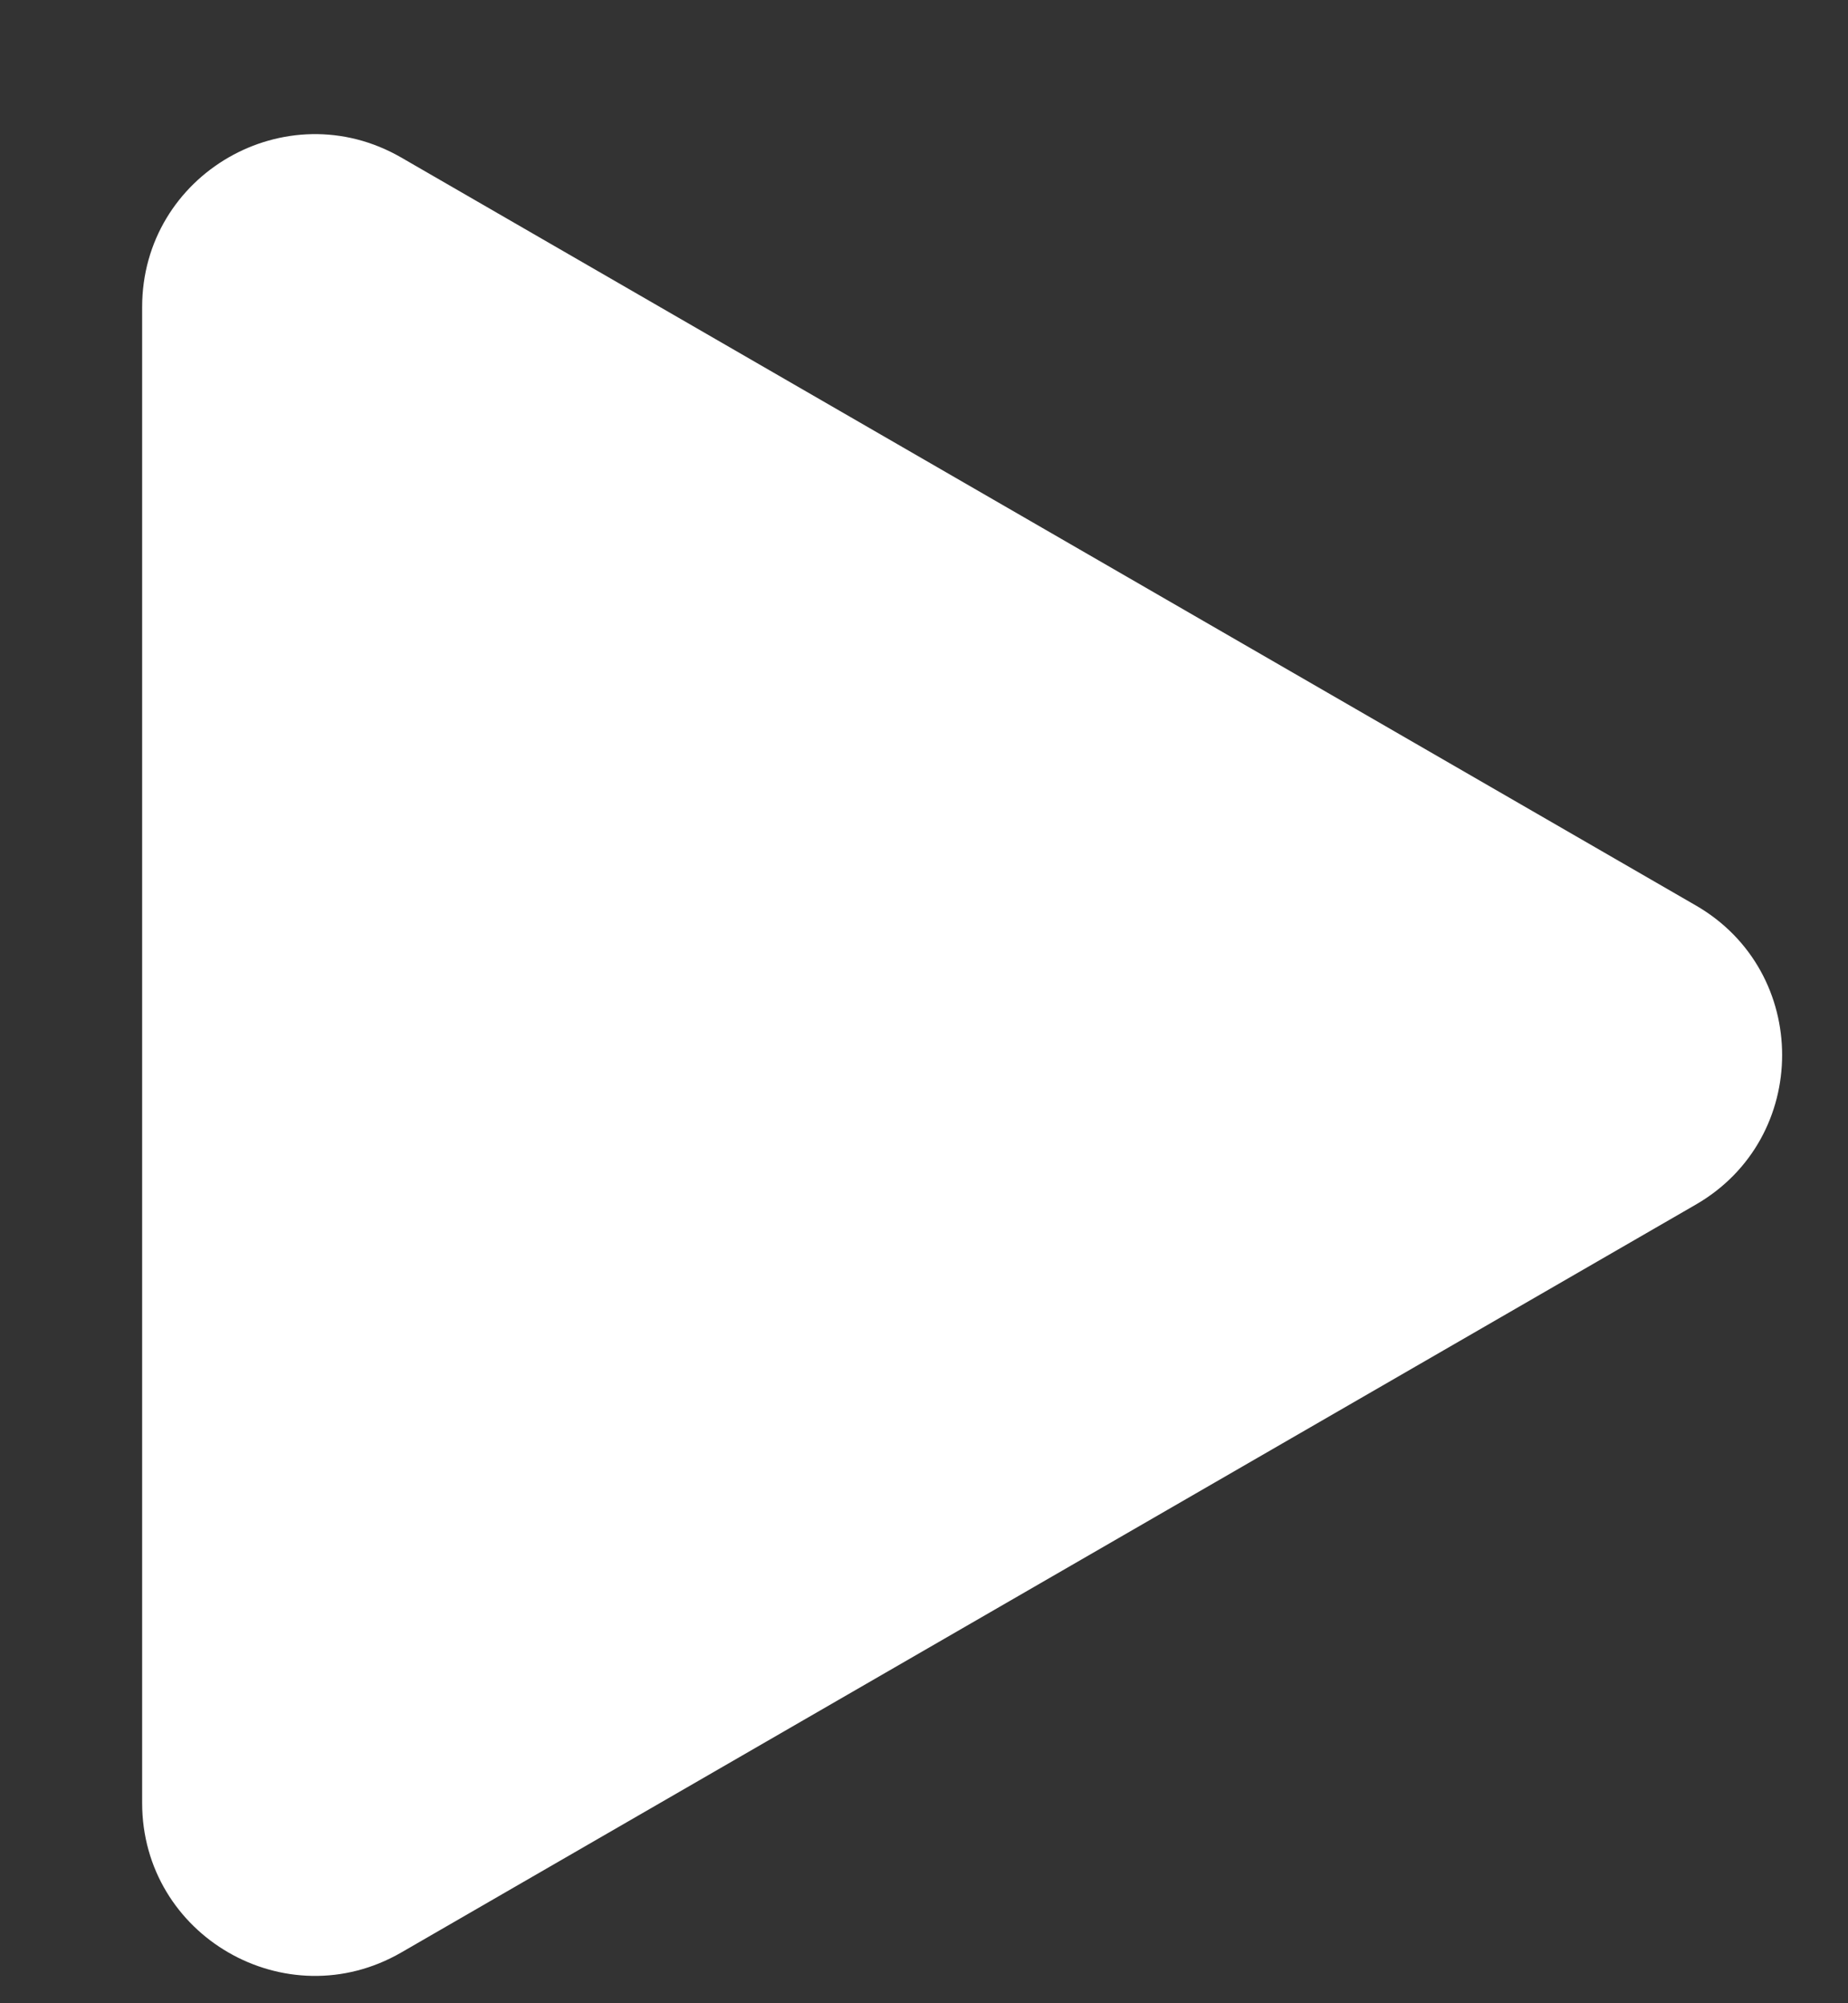 <?xml version="1.0" encoding="UTF-8"?> <svg xmlns="http://www.w3.org/2000/svg" width="12" height="13" viewBox="0 0 12 13" fill="none"><rect x="0" y="0" width="12" height="13" fill="#333333" stroke="none"/><path d="M11.012 5.876C11.759 6.307 11.759 7.386 11.012 7.817L2.605 12.671C1.857 13.102 0.923 12.563 0.923 11.7L0.923 1.993C0.923 1.13 1.857 0.591 2.605 1.022L11.012 5.876Z" fill="white"></path></svg> 